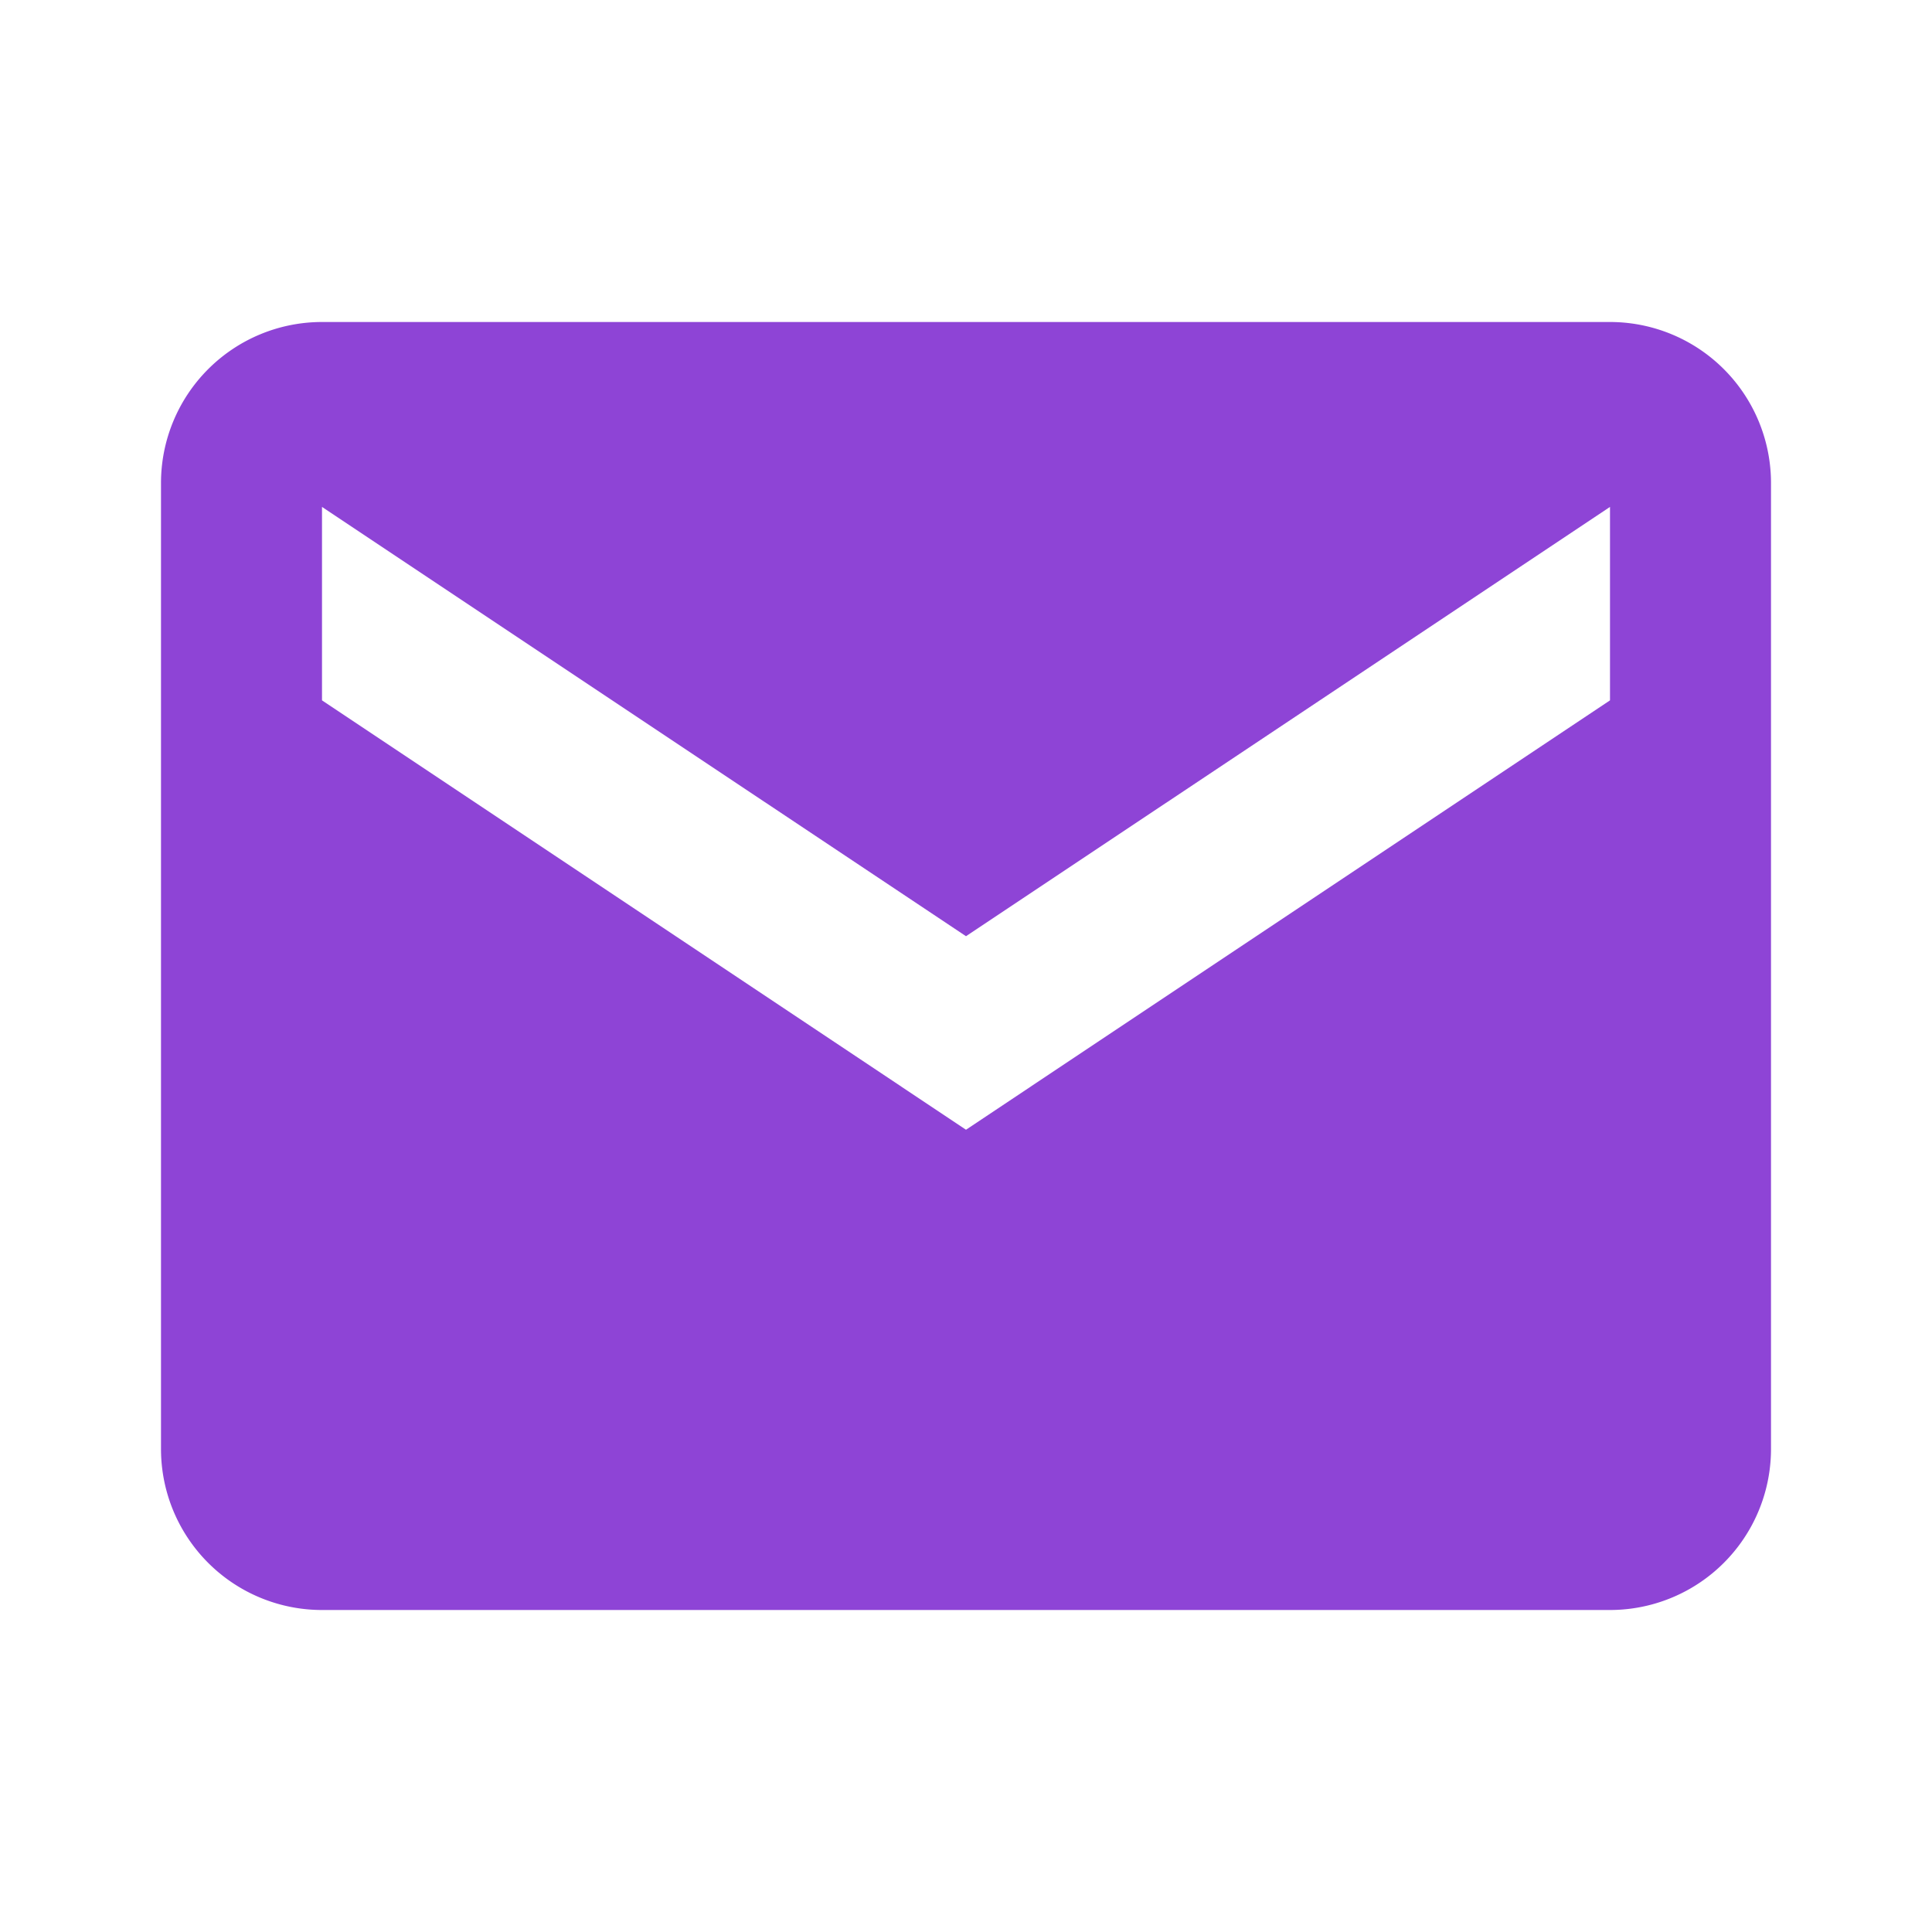 <svg xmlns="http://www.w3.org/2000/svg" width="216" height="216" viewBox="0 0 24 24" style="fill:#8e44d6;transform:;msFilter:"><path d="M20 4H4a2 2 0 0 0-2 2v12a2 2 0 0 0 2 2h16a2 2 0 0 0 2-2V6a2 2 0 0 0-2-2zm0 4.7-8 5.334L4 8.7V6.297l8 5.333 8-5.333V8.7z"/></svg>